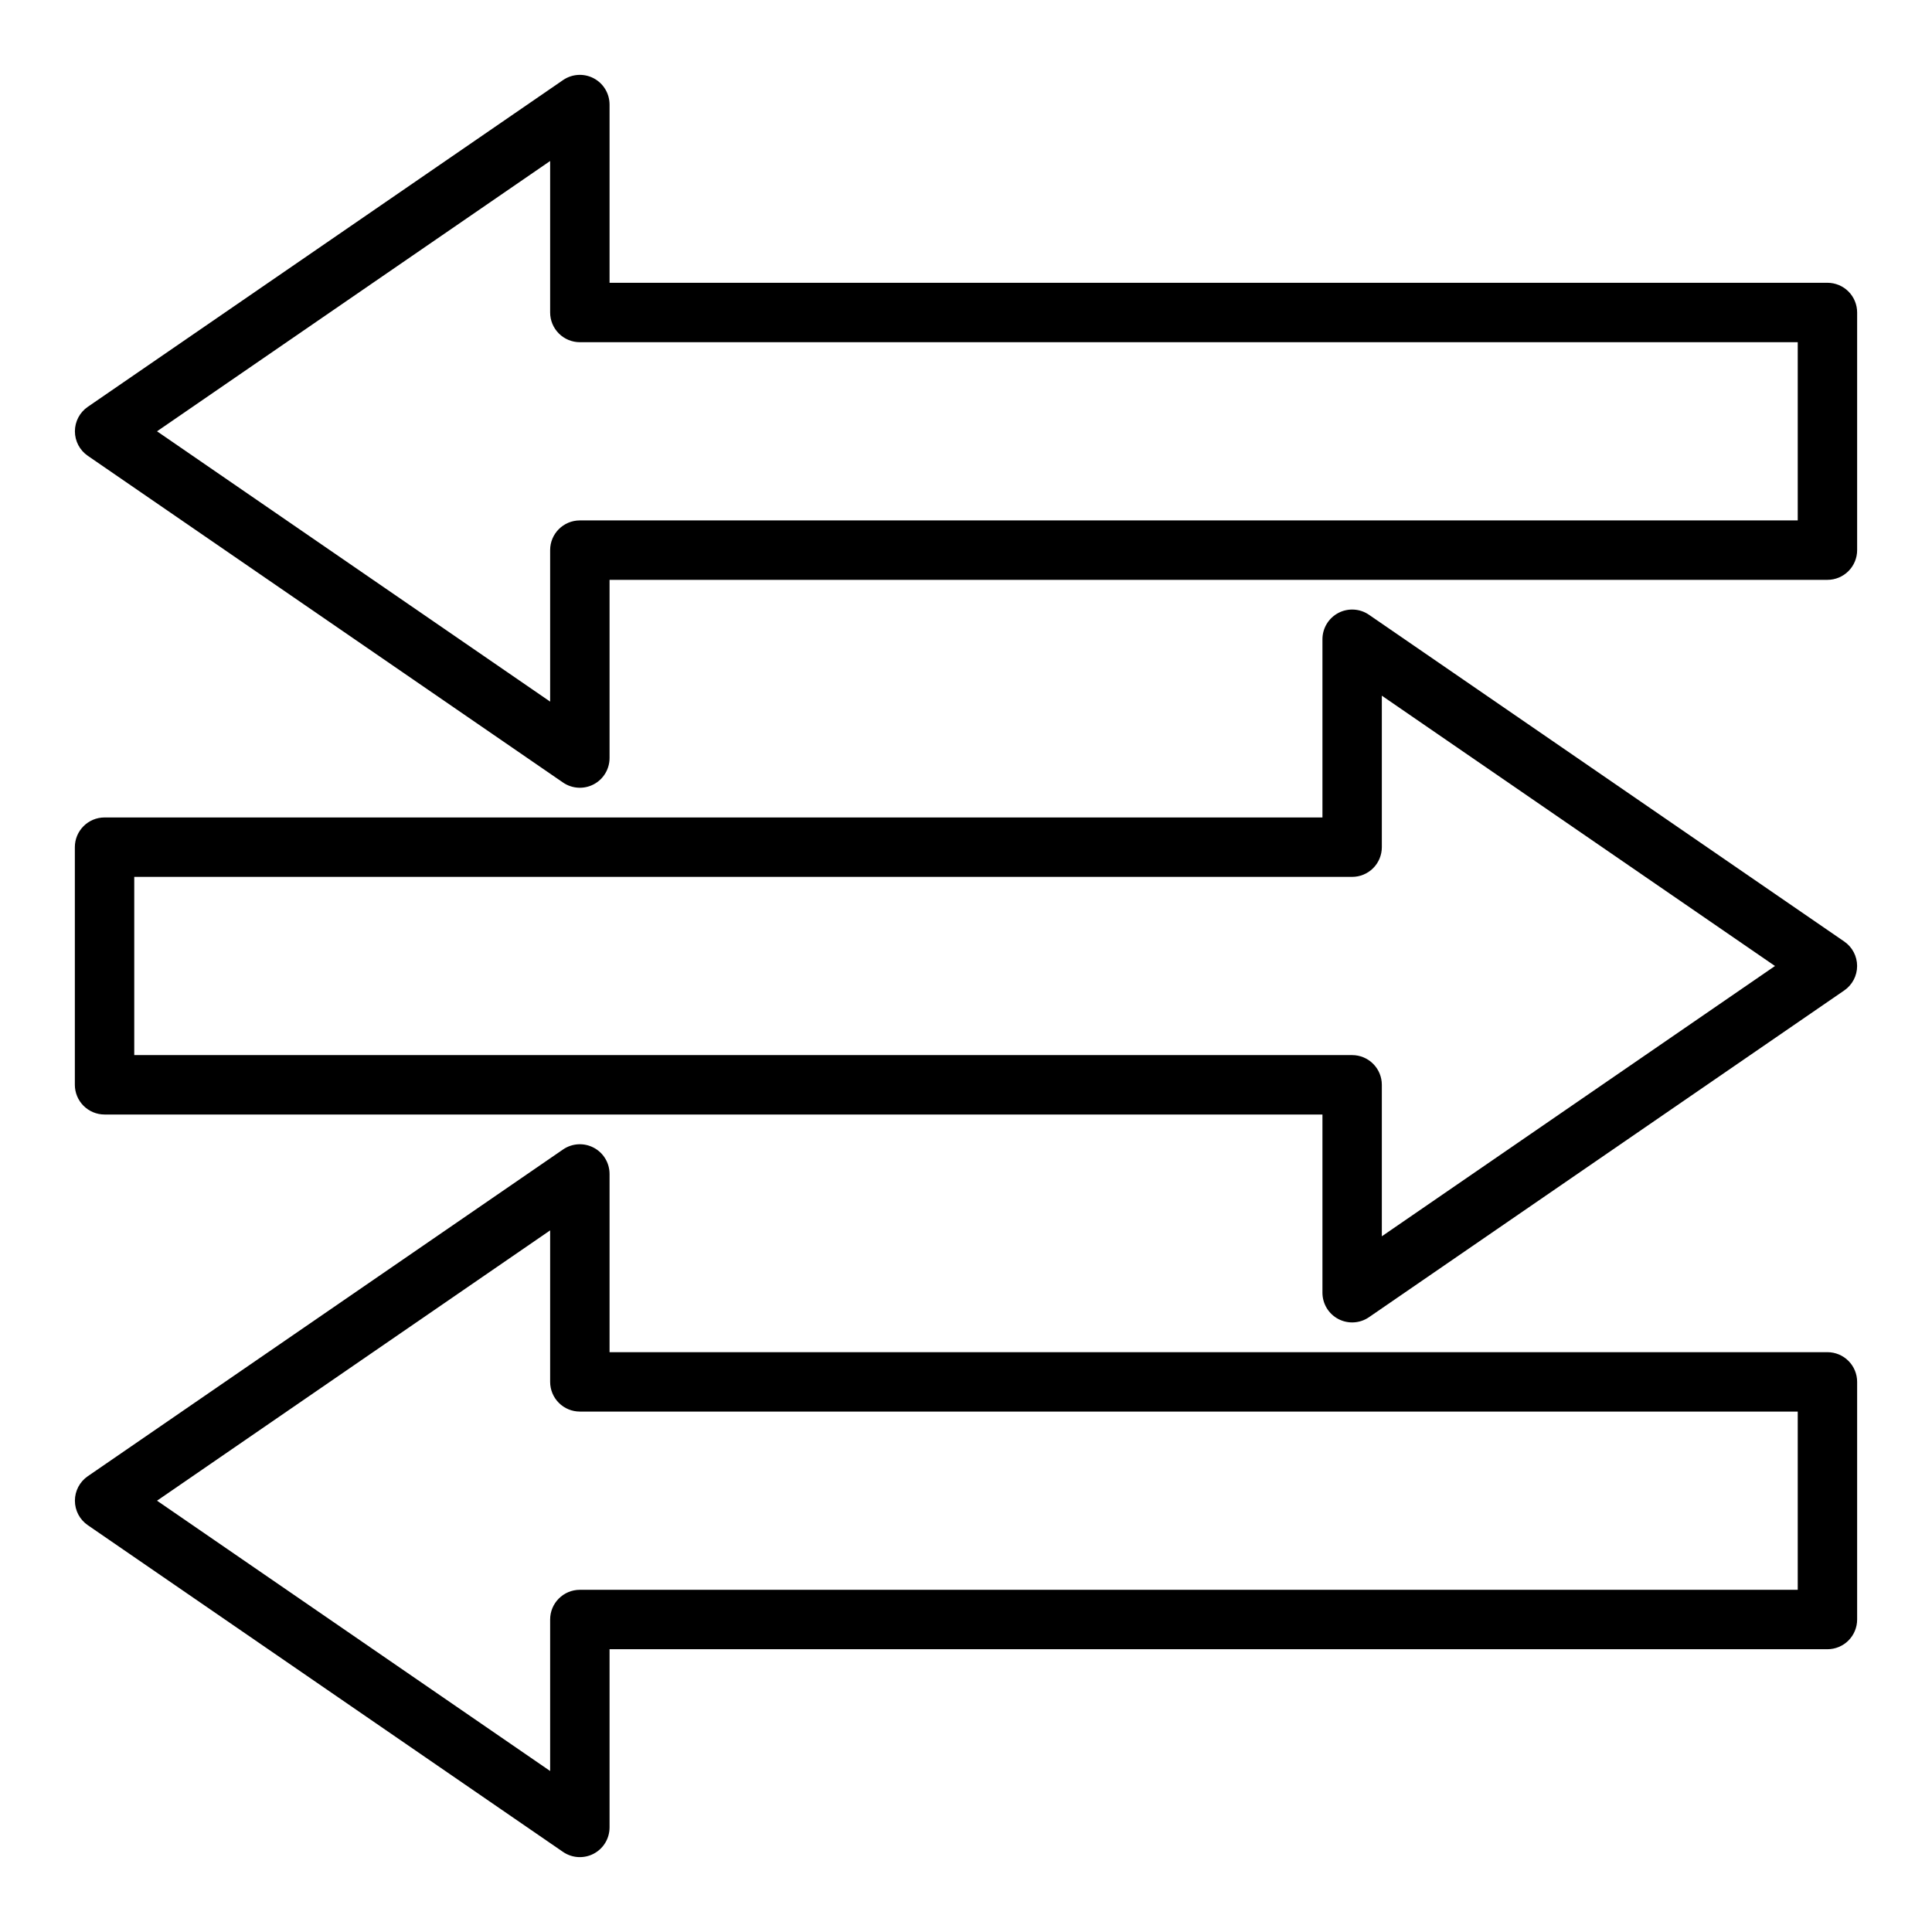 <?xml version="1.0" encoding="UTF-8"?>
<!-- Uploaded to: ICON Repo, www.iconrepo.com, Generator: ICON Repo Mixer Tools -->
<svg fill="#000000" width="800px" height="800px" version="1.1" viewBox="144 144 512 512" xmlns="http://www.w3.org/2000/svg">
 <g>
  <path d="m628.29 218.94h-322.75v-47.23c-0.004-2.922-1.621-5.606-4.207-6.965s-5.711-1.176-8.121 0.477l-125.95 86.594c-2.137 1.469-3.41 3.894-3.41 6.484 0 2.594 1.273 5.019 3.41 6.488l125.95 86.594c2.41 1.652 5.535 1.836 8.121 0.477 2.586-1.363 4.203-4.043 4.207-6.965v-47.23h322.75c2.086 0 4.09-0.832 5.566-2.309 1.473-1.477 2.305-3.477 2.305-5.566v-62.977c0-2.086-0.832-4.09-2.305-5.566-1.477-1.477-3.481-2.305-5.566-2.305zm-7.871 62.977h-322.75c-4.348 0-7.875 3.523-7.875 7.871v40.148l-104.18-71.637 104.18-71.633v40.145c0 2.09 0.832 4.09 2.309 5.566 1.473 1.477 3.477 2.309 5.566 2.309h322.75z"/>
  <path d="m632.74 393.51-125.95-86.594c-2.406-1.652-5.535-1.836-8.121-0.477-2.586 1.363-4.203 4.043-4.207 6.965v47.23h-322.75c-4.348 0-7.875 3.527-7.875 7.875v62.977c0 2.086 0.832 4.09 2.309 5.566 1.477 1.473 3.477 2.305 5.566 2.305h322.75v47.23c0.004 2.922 1.621 5.606 4.207 6.965 2.586 1.359 5.715 1.176 8.121-0.477l125.95-86.594c2.137-1.469 3.414-3.894 3.414-6.484 0-2.594-1.277-5.019-3.414-6.488zm-122.54 78.121v-40.145c0-2.09-0.828-4.09-2.305-5.566-1.477-1.477-3.481-2.309-5.566-2.309h-322.75v-47.23h322.75c2.086 0 4.09-0.828 5.566-2.305 1.477-1.477 2.305-3.481 2.305-5.566v-40.148l104.19 71.637z"/>
  <path d="m628.29 502.34h-322.75v-47.234c-0.004-2.922-1.621-5.602-4.207-6.961-2.586-1.363-5.711-1.18-8.121 0.477l-125.95 86.594v-0.004c-2.137 1.469-3.41 3.894-3.41 6.488 0 2.59 1.273 5.016 3.41 6.484l125.95 86.594c2.41 1.652 5.535 1.836 8.121 0.477s4.203-4.039 4.207-6.961v-47.234h322.75c2.086 0 4.09-0.828 5.566-2.305 1.473-1.477 2.305-3.481 2.305-5.566v-62.977c0-2.09-0.832-4.09-2.305-5.566-1.477-1.477-3.481-2.305-5.566-2.305zm-7.871 62.977h-322.75c-4.348 0-7.875 3.523-7.875 7.871v40.148l-104.18-71.637 104.18-71.637v40.148c0 2.086 0.832 4.09 2.309 5.566 1.473 1.477 3.477 2.305 5.566 2.305h322.75z"/>
 </g>
</svg>